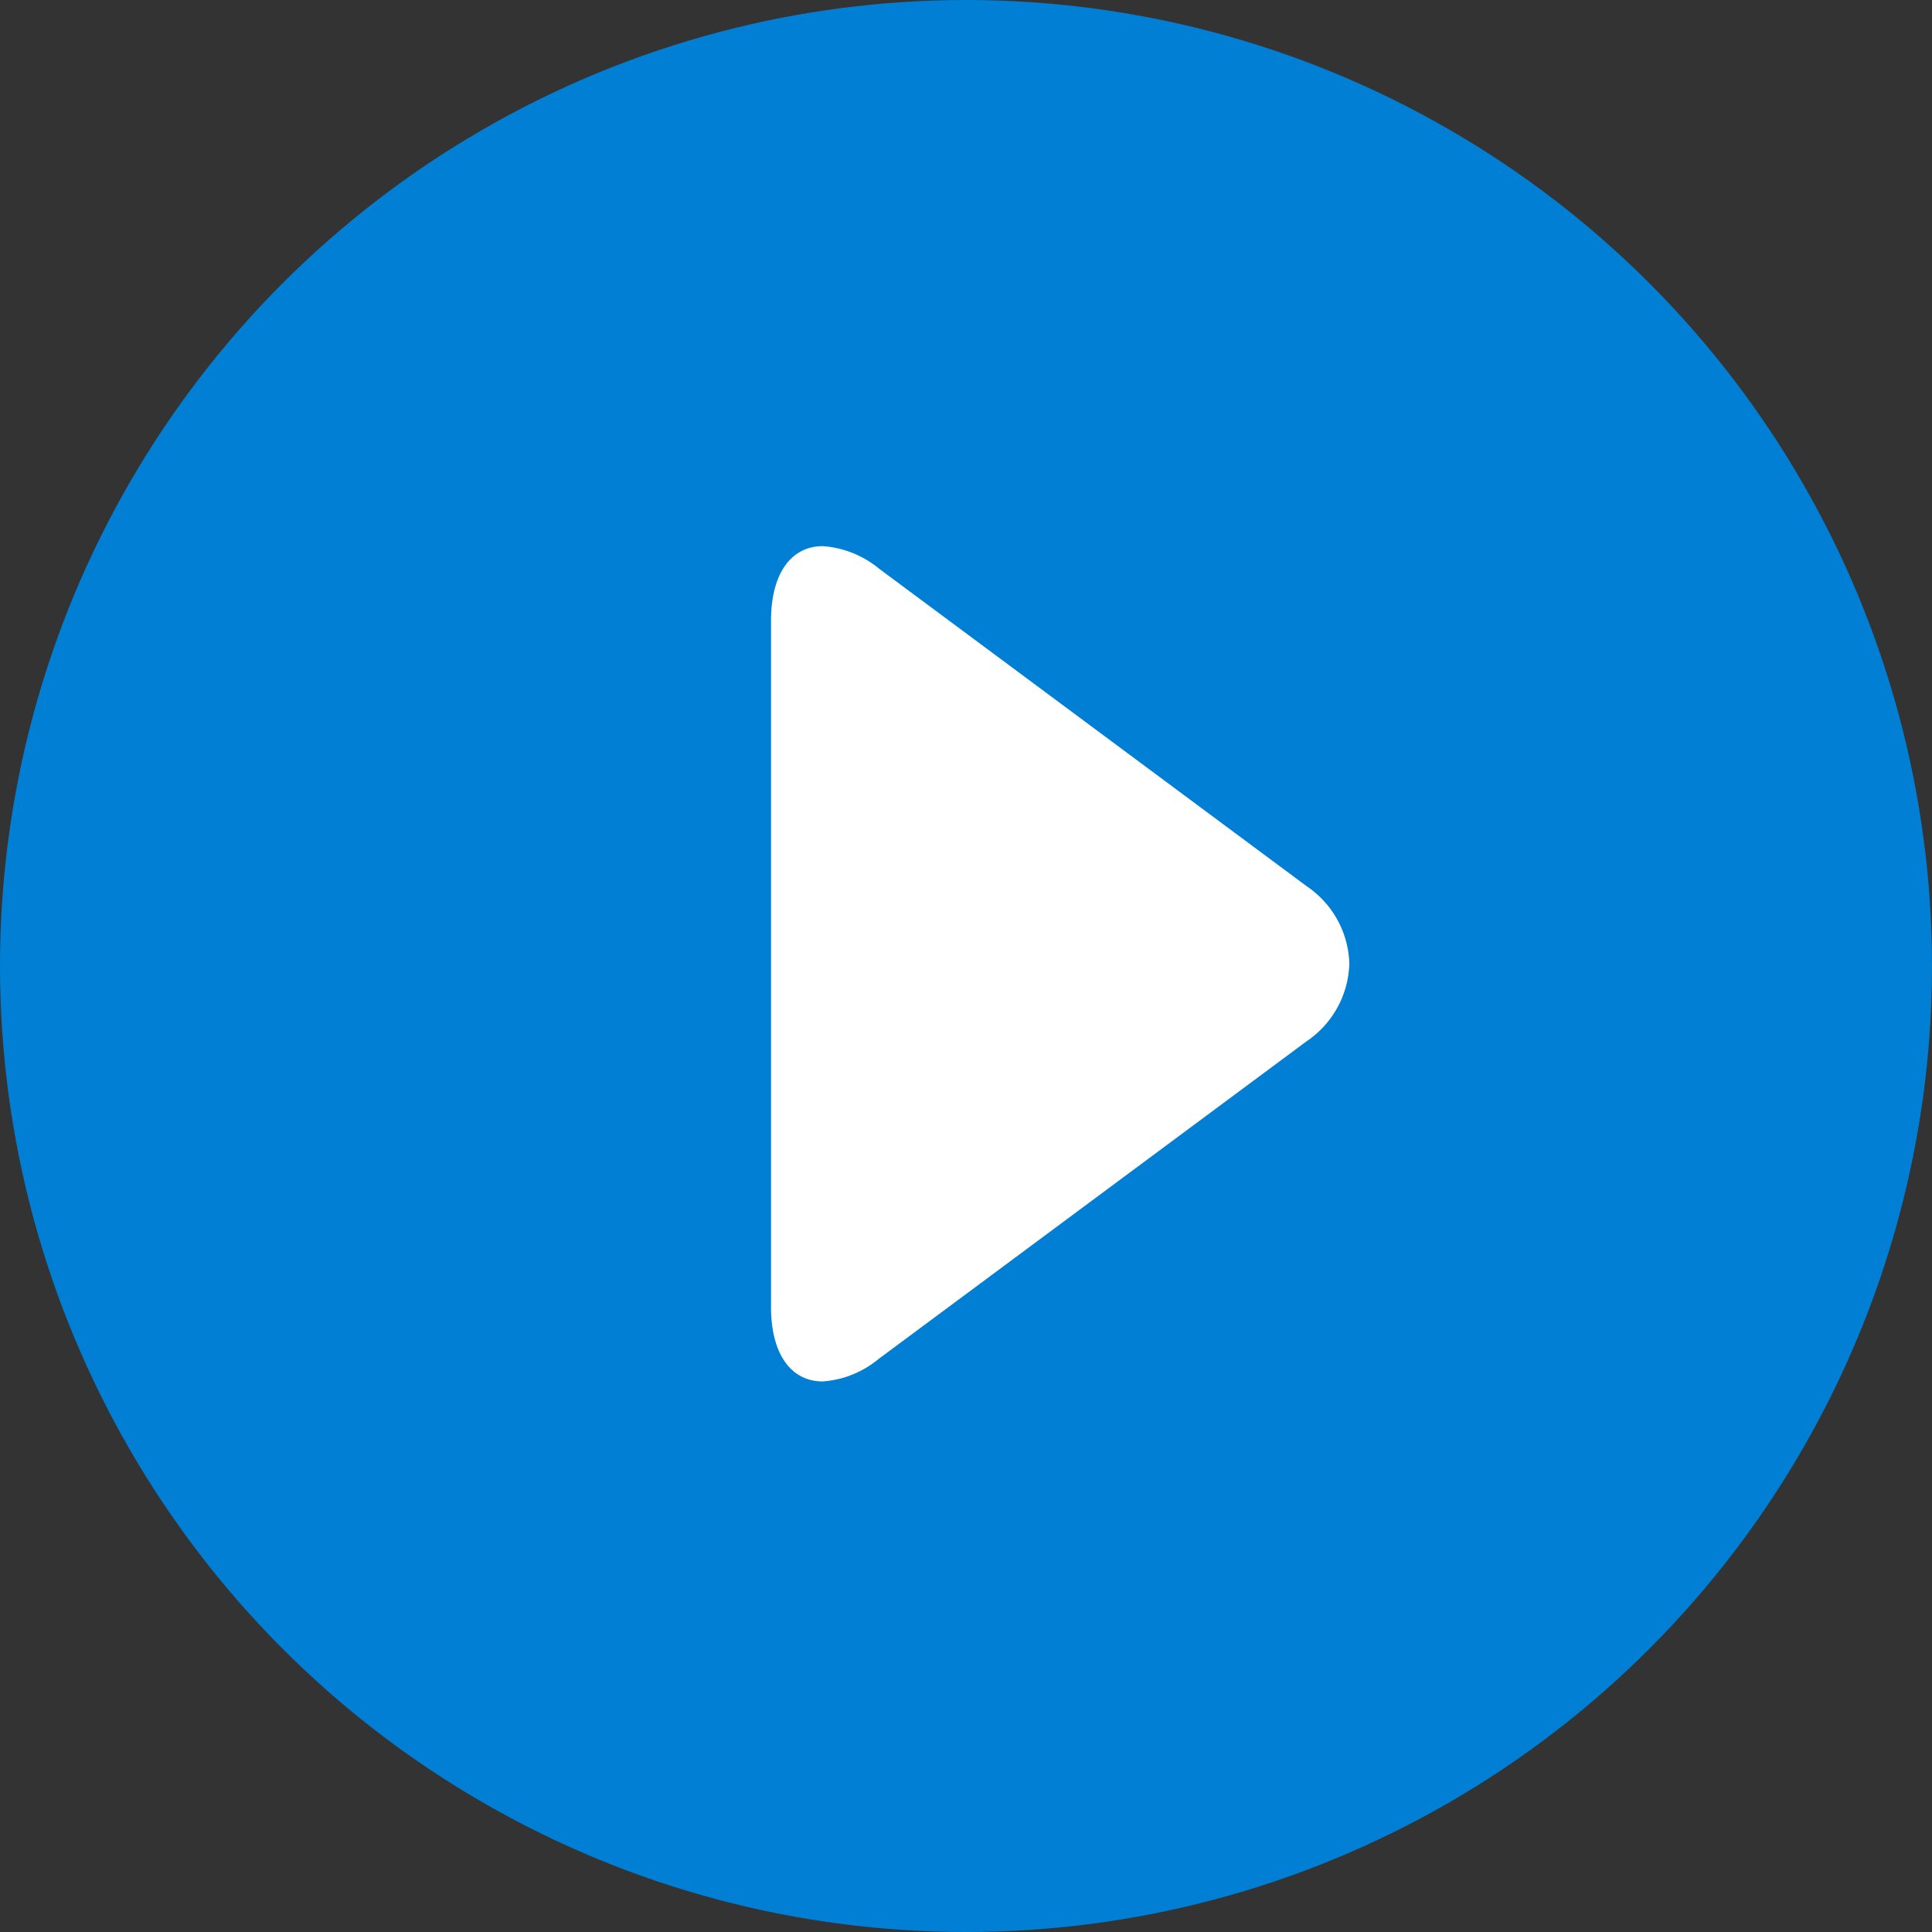 <svg xmlns="http://www.w3.org/2000/svg" width="140" height="140" viewBox="0 0 140 140">
  <rect x="0" y="0" width="140" height="140" fill="#333333" stroke="none"/>
  <g id="Grupo_2181" data-name="Grupo 2181" transform="translate(9167 4136)">
    <circle id="Elipse_83" data-name="Elipse 83" cx="70" cy="70" r="70" transform="translate(-9027 -3996) rotate(180)" fill="#007fd4"/>
    <g id="toque" transform="translate(-9111.129 -4096.424)">
      <g id="Grupo_616" data-name="Grupo 616" transform="translate(0)">
        <path id="Caminho_519" data-name="Caminho 519" d="M100.336,24.643,69.343,1.627A7.2,7.2,0,0,0,65.271,0C62.954,0,61.52,2.018,61.52,5.395V55.141c0,3.373,1.432,5.387,3.744,5.387a7.147,7.147,0,0,0,4.054-1.63l31.008-23.016a7.024,7.024,0,0,0,3.1-5.62A7,7,0,0,0,100.336,24.643Z" transform="translate(-61.52 0)" fill="#fff"/>
      </g>
    </g>
  </g>
</svg>

